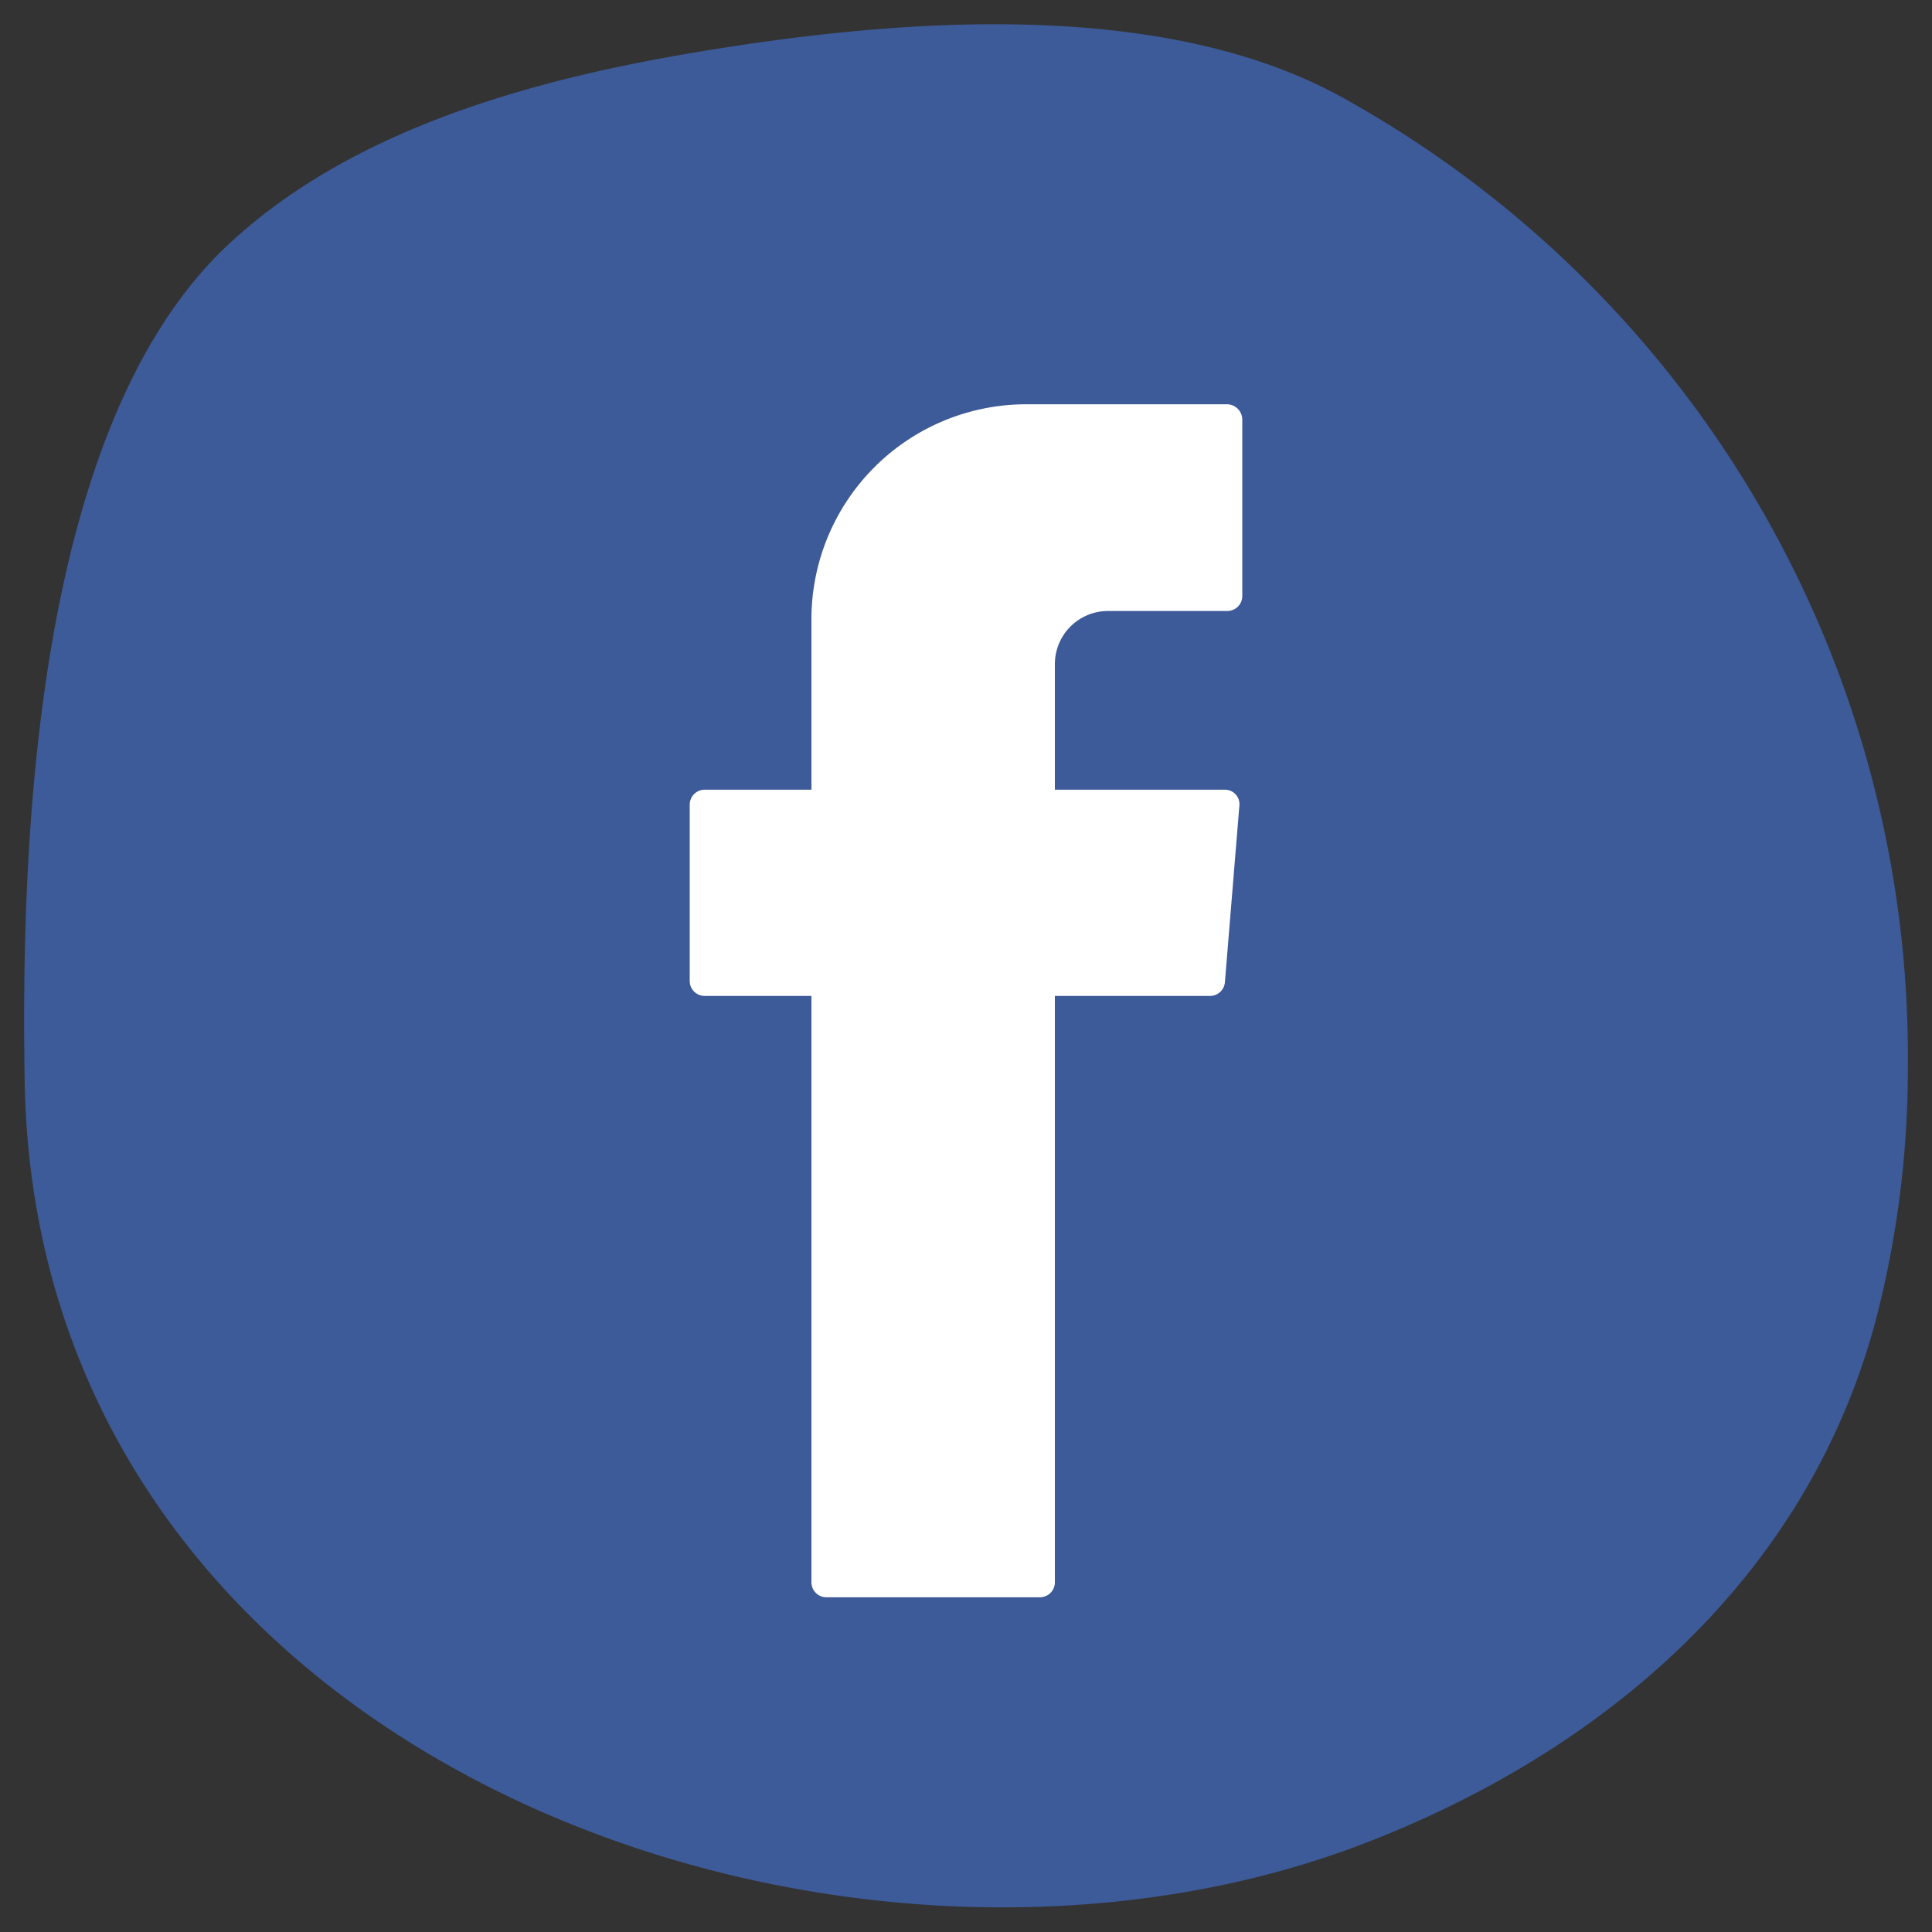 <svg id="Vrstva_1" data-name="Vrstva 1" xmlns="http://www.w3.org/2000/svg" viewBox="0 0 40 40"><rect x="0" y="0" width="40" height="40" fill="#333333" stroke="none"/><defs><style>.cls-1{fill:#3d5a99;}.cls-1,.cls-2{fill-rule:evenodd;}.cls-2{fill:#fff;}</style></defs><title>facebook-ikona</title><path class="cls-1" d="M39.5,22.1A22.7,22.7,0,0,0,27.76,2C24-.06,18.54.4,14.54,1.06c-3.35.55-7.2,1.56-9.81,4C.72,8.8.43,17.41.51,22.35c.21,14.08,16.79,20,27.7,15.83,4.91-1.88,9.23-5.46,10.65-10.94a20.68,20.68,0,0,0,.64-5.14"/><path class="cls-2" d="M25.41,8.37a.32.32,0,0,1,.31.31v3.66a.31.31,0,0,1-.31.31H22.94a1.1,1.1,0,0,0-1.1,1.1v2.6h3.51a.3.3,0,0,1,.31.33l-.3,3.66a.31.31,0,0,1-.31.28H21.84V32.76a.31.31,0,0,1-.31.31H17.11a.31.31,0,0,1-.31-.31V20.62H14.59a.31.31,0,0,1-.31-.31V16.66a.31.31,0,0,1,.31-.31H16.8V12.82a4.45,4.45,0,0,1,4.44-4.45Z"/></svg>